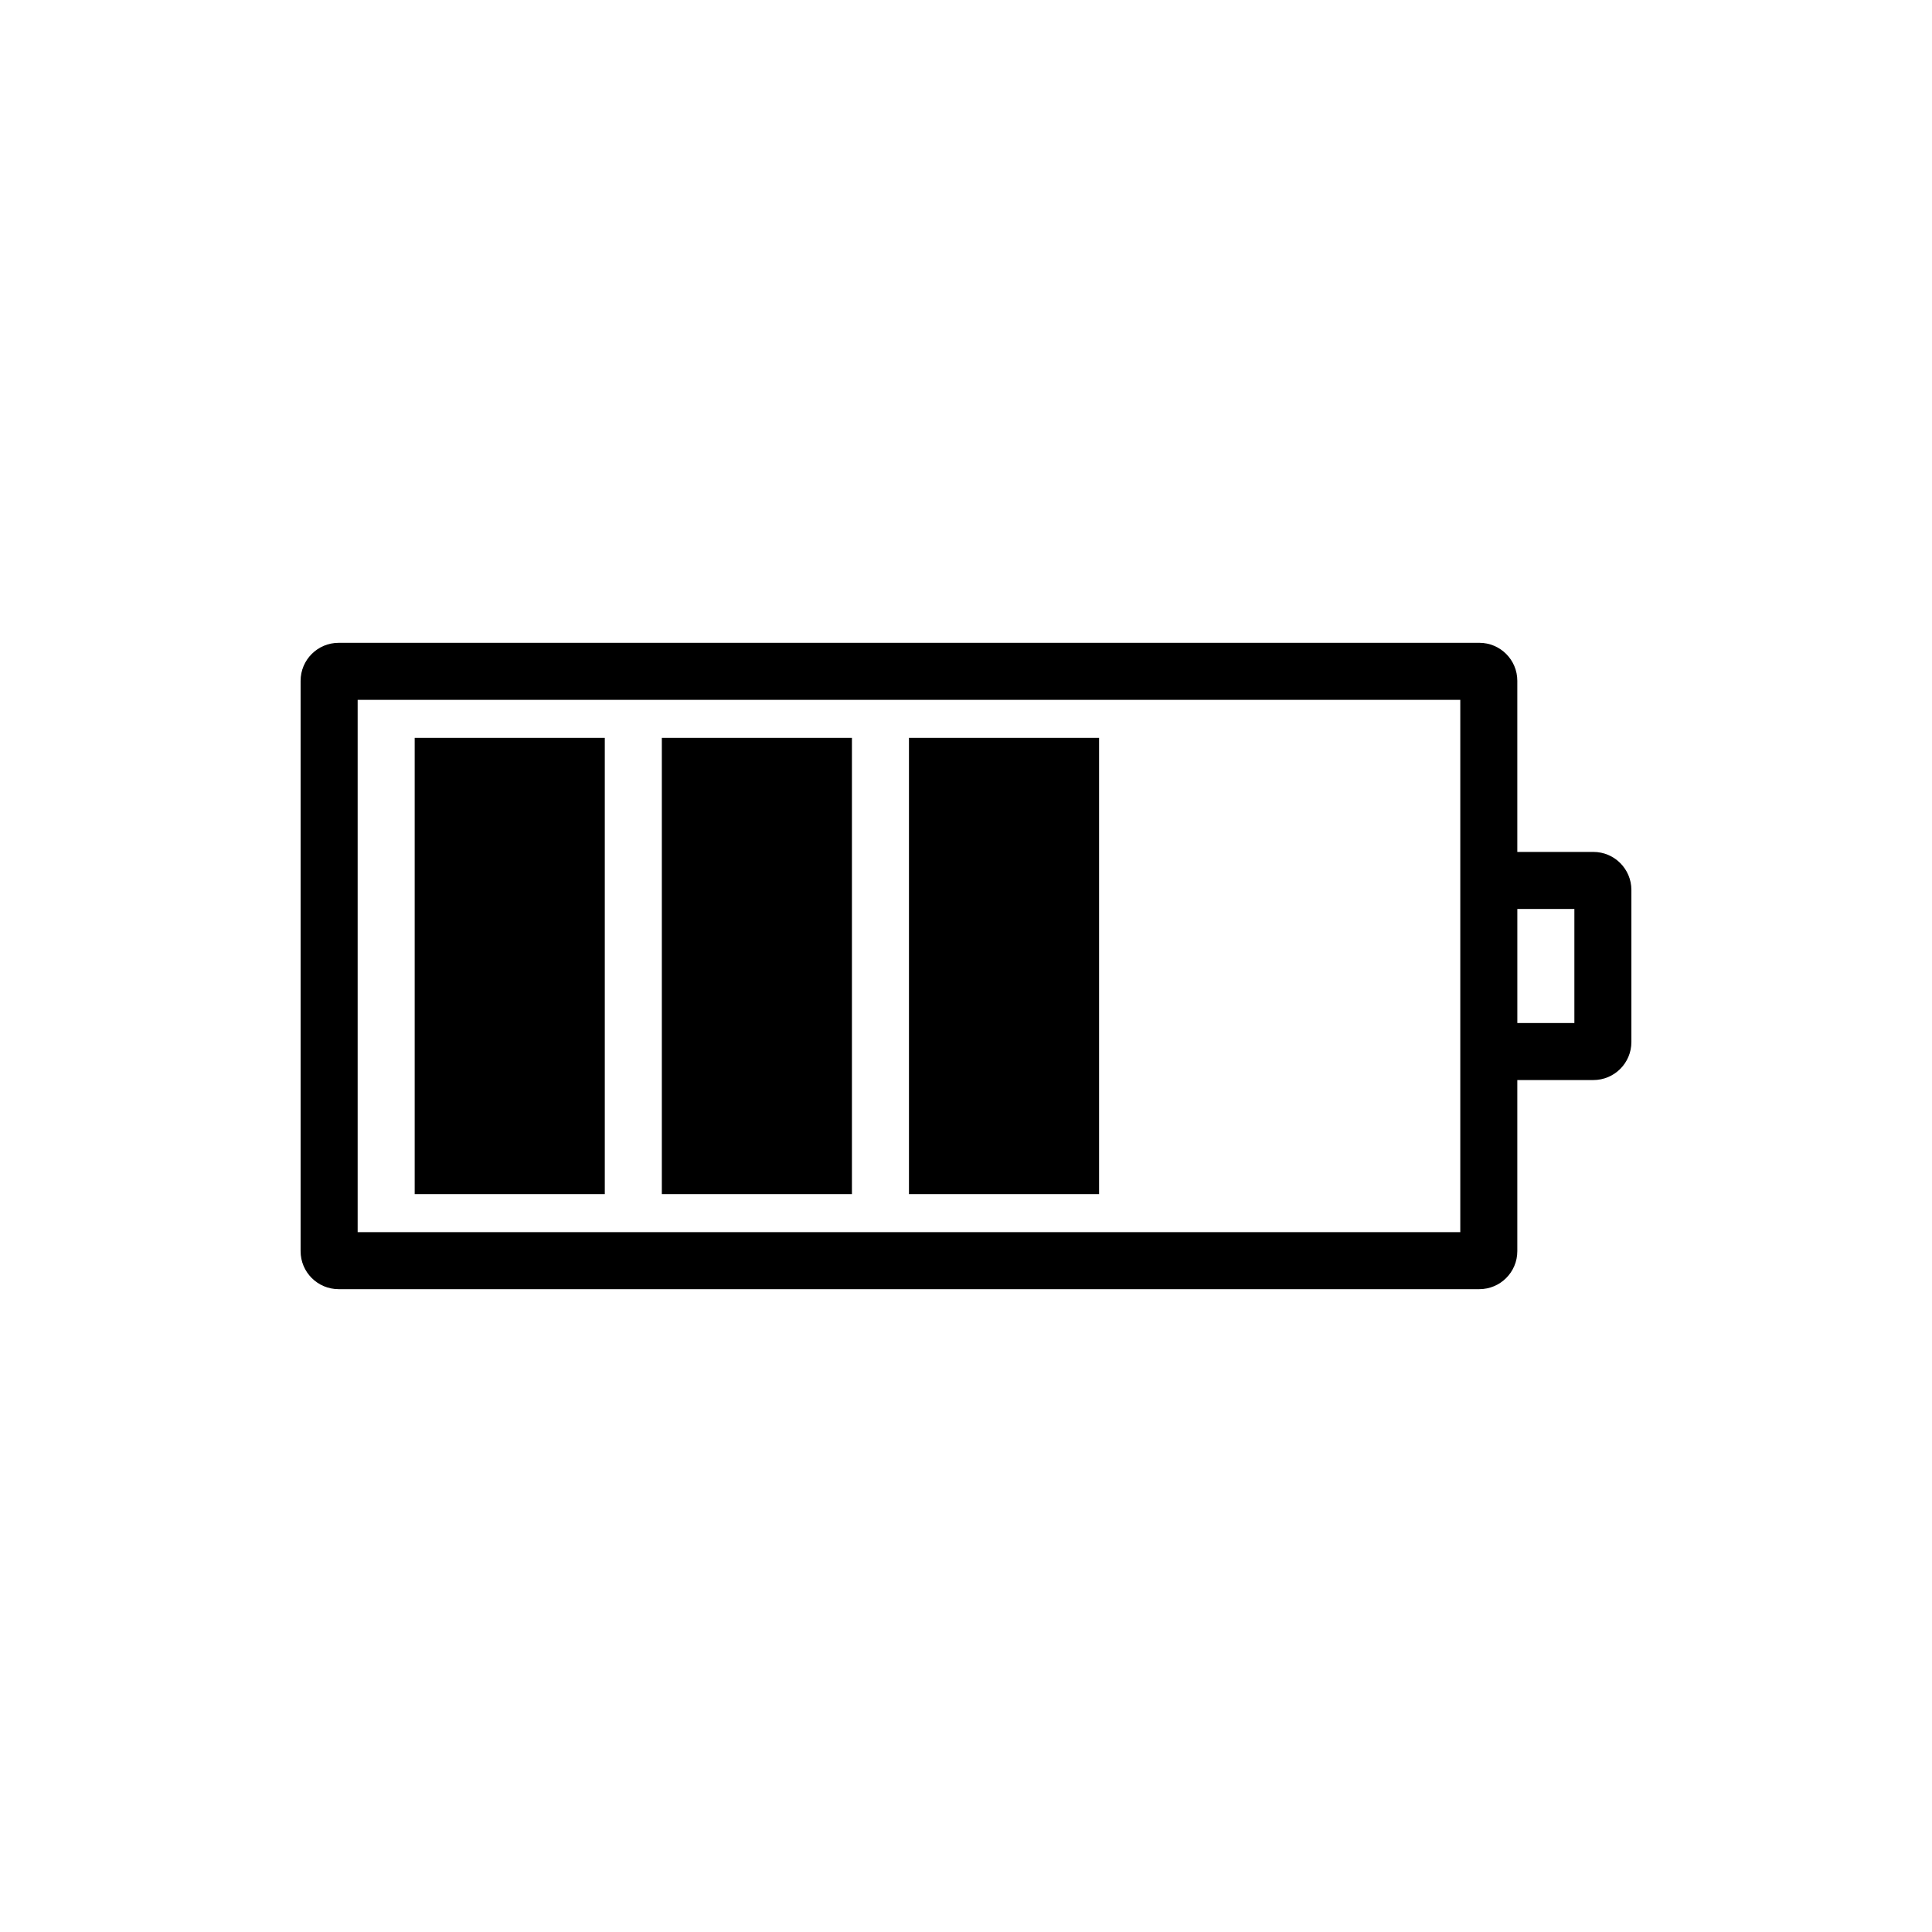 <?xml version="1.0" encoding="UTF-8"?>
<!-- Uploaded to: SVG Repo, www.svgrepo.com, Generator: SVG Repo Mixer Tools -->
<svg fill="#000000" width="800px" height="800px" version="1.1" viewBox="144 144 512 512" xmlns="http://www.w3.org/2000/svg">
 <path d="m536.03 314.35c5.566 0 10.074 4.512 10.074 10.074v45.344h20.152c5.566 0 10.078 4.512 10.078 10.078v40.305c0 5.562-4.512 10.074-10.078 10.074h-20.152v45.344c0 5.566-4.508 10.074-10.074 10.074h-302.29c-5.566 0-10.078-4.508-10.078-10.074v-151.14c0-5.562 4.512-10.074 10.078-10.074zm-5.039 15.113h-292.21v141.07h292.21zm-95.723 10.078v120.91h-50.383v-120.91zm-65.496 0v120.91h-50.379v-120.91zm-65.496 0v120.91h-50.379v-120.91zm256.95 45.34h-15.117v30.23h15.117z" fill-rule="evenodd"/>
</svg>
